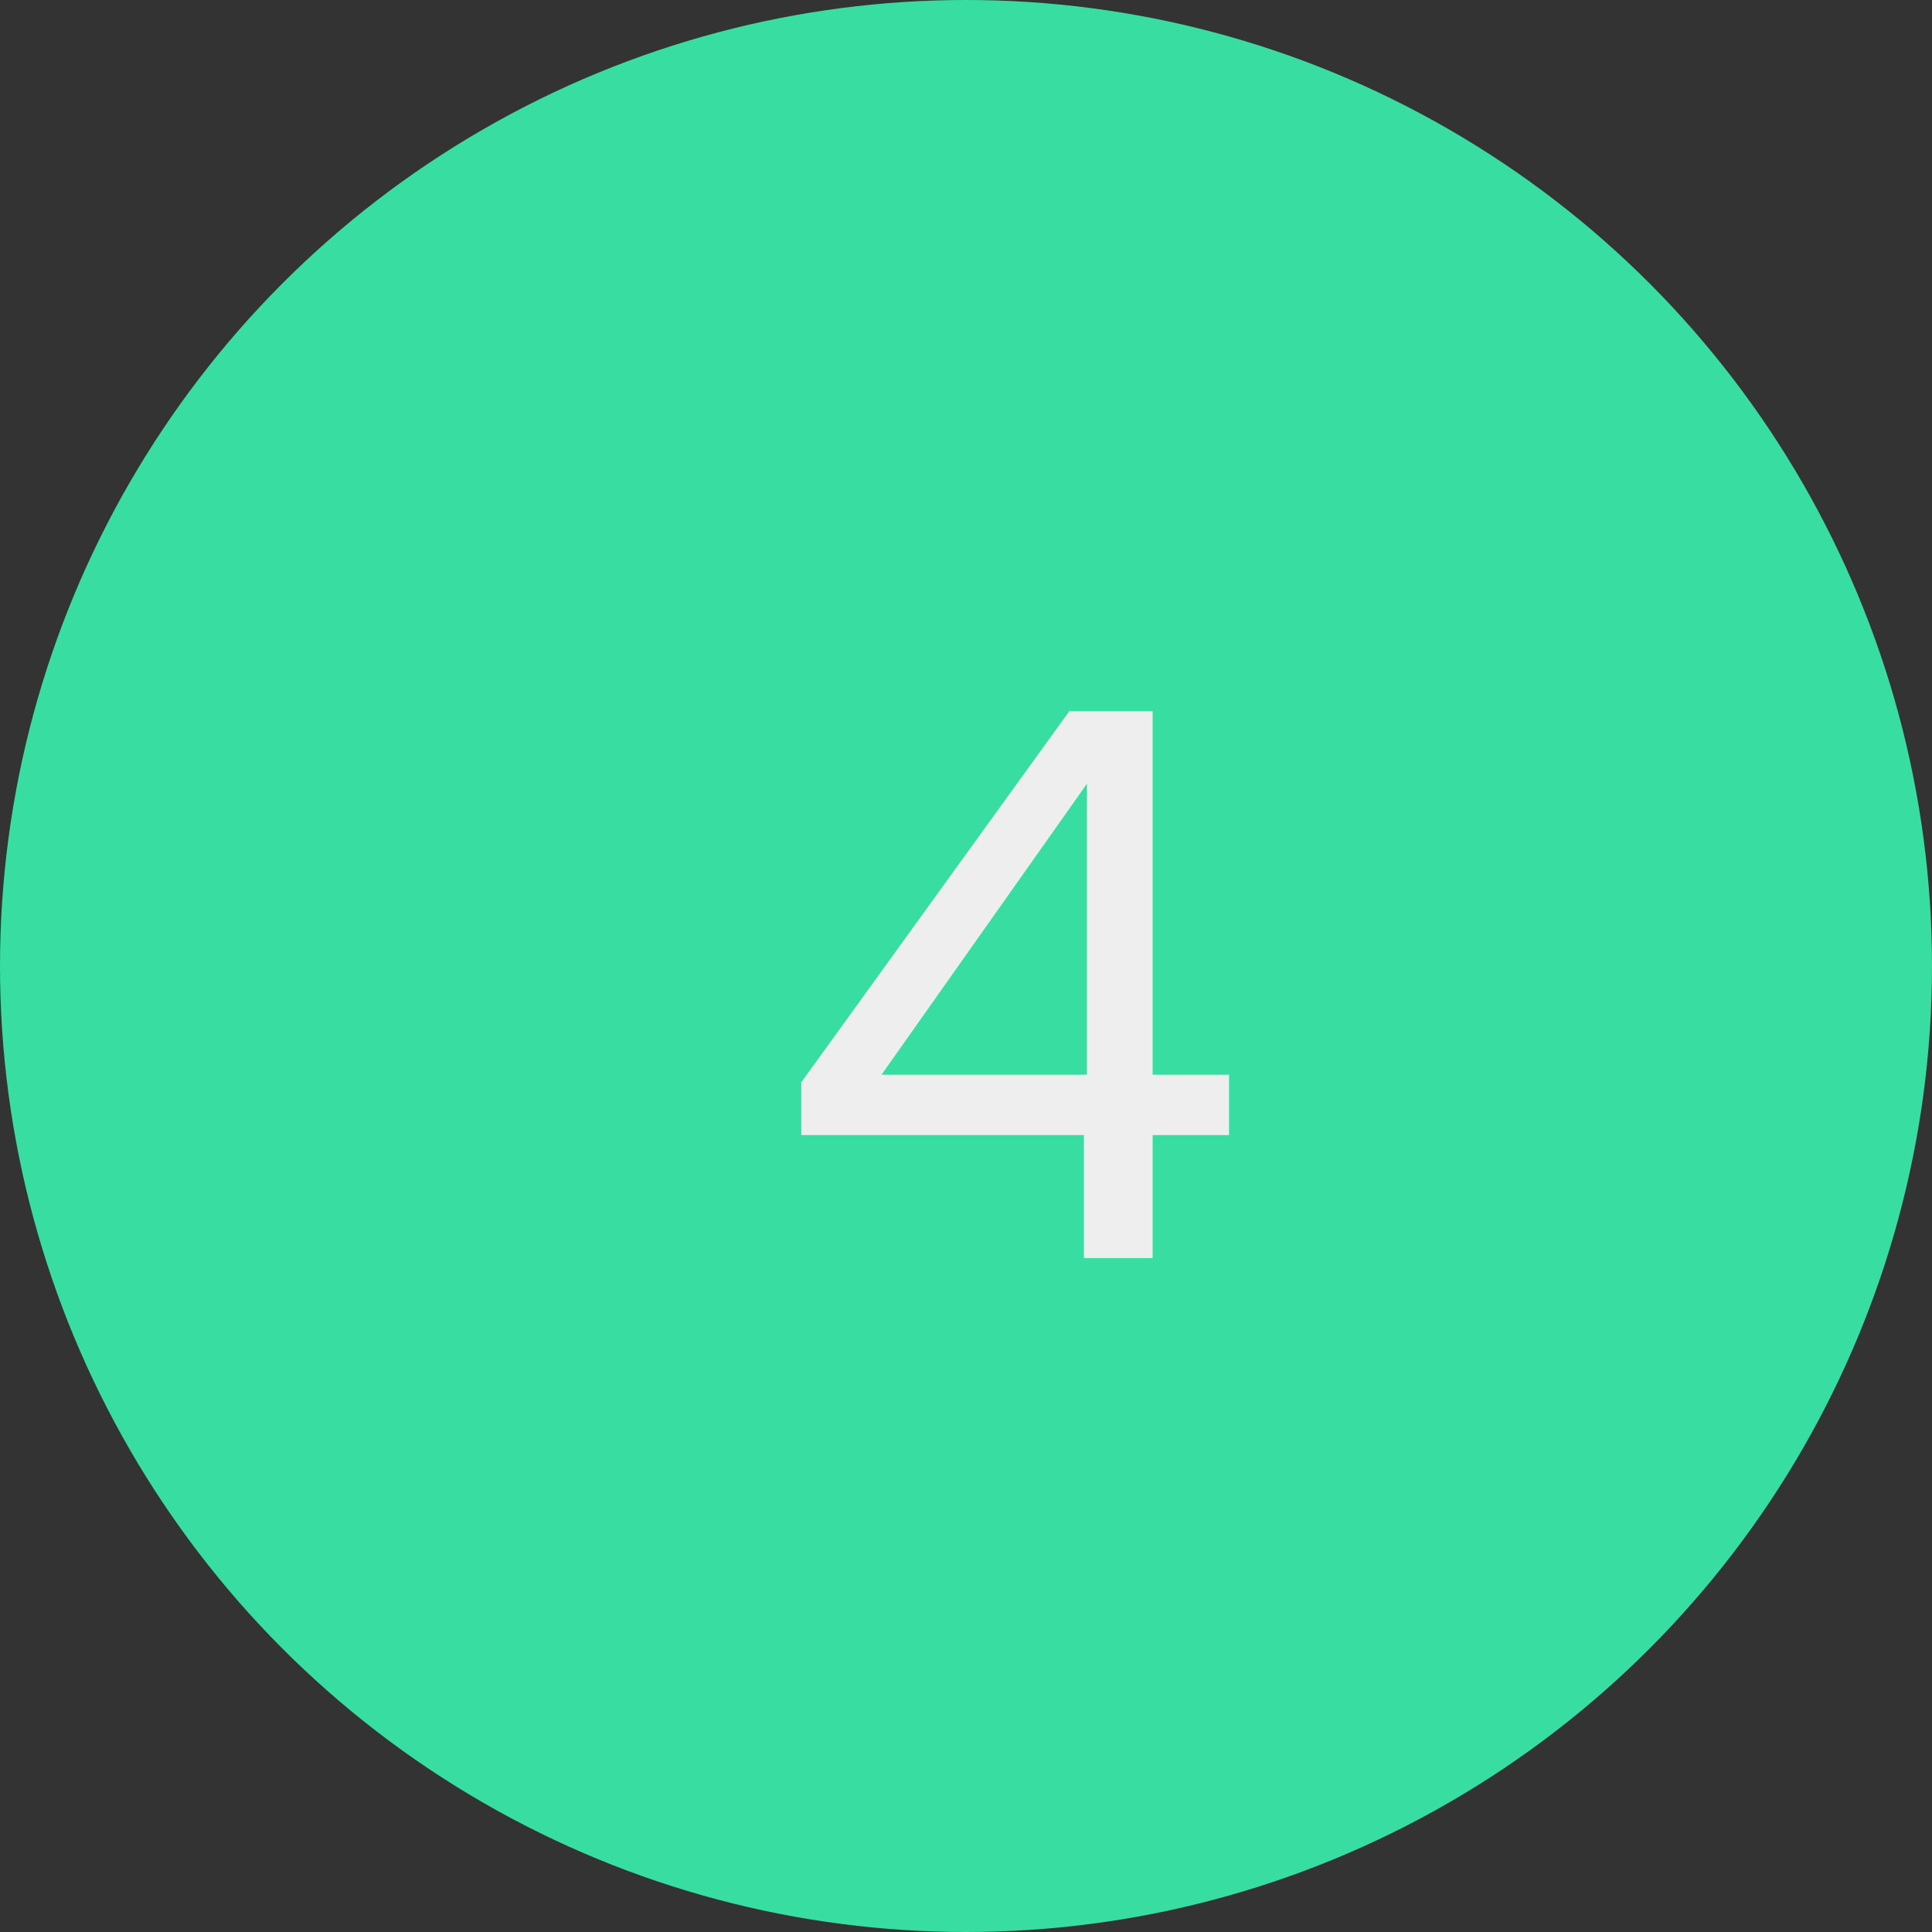<svg width="43" height="43" viewBox="0 0 43 43" fill="none" xmlns="http://www.w3.org/2000/svg">
<rect x="0" y="0" width="43" height="43" fill="#333333" stroke="none"/>
<g clip-path="url(#clip0_1846_5790)">
<circle cx="21.5" cy="21.5" r="21.5" fill="#38DDA2"/>
<path d="M17.834 25.263V24.09L23.801 15.828H25.654V23.92H27.354V25.263H25.654V28H24.124V25.263H17.834ZM24.192 17.443L19.619 23.92H24.192V17.443Z" fill="#EEEEEE"/>
</g>
<defs>
<clipPath id="clip0_1846_5790">
<rect width="43" height="43" fill="white"/>
</clipPath>
</defs>
</svg>
